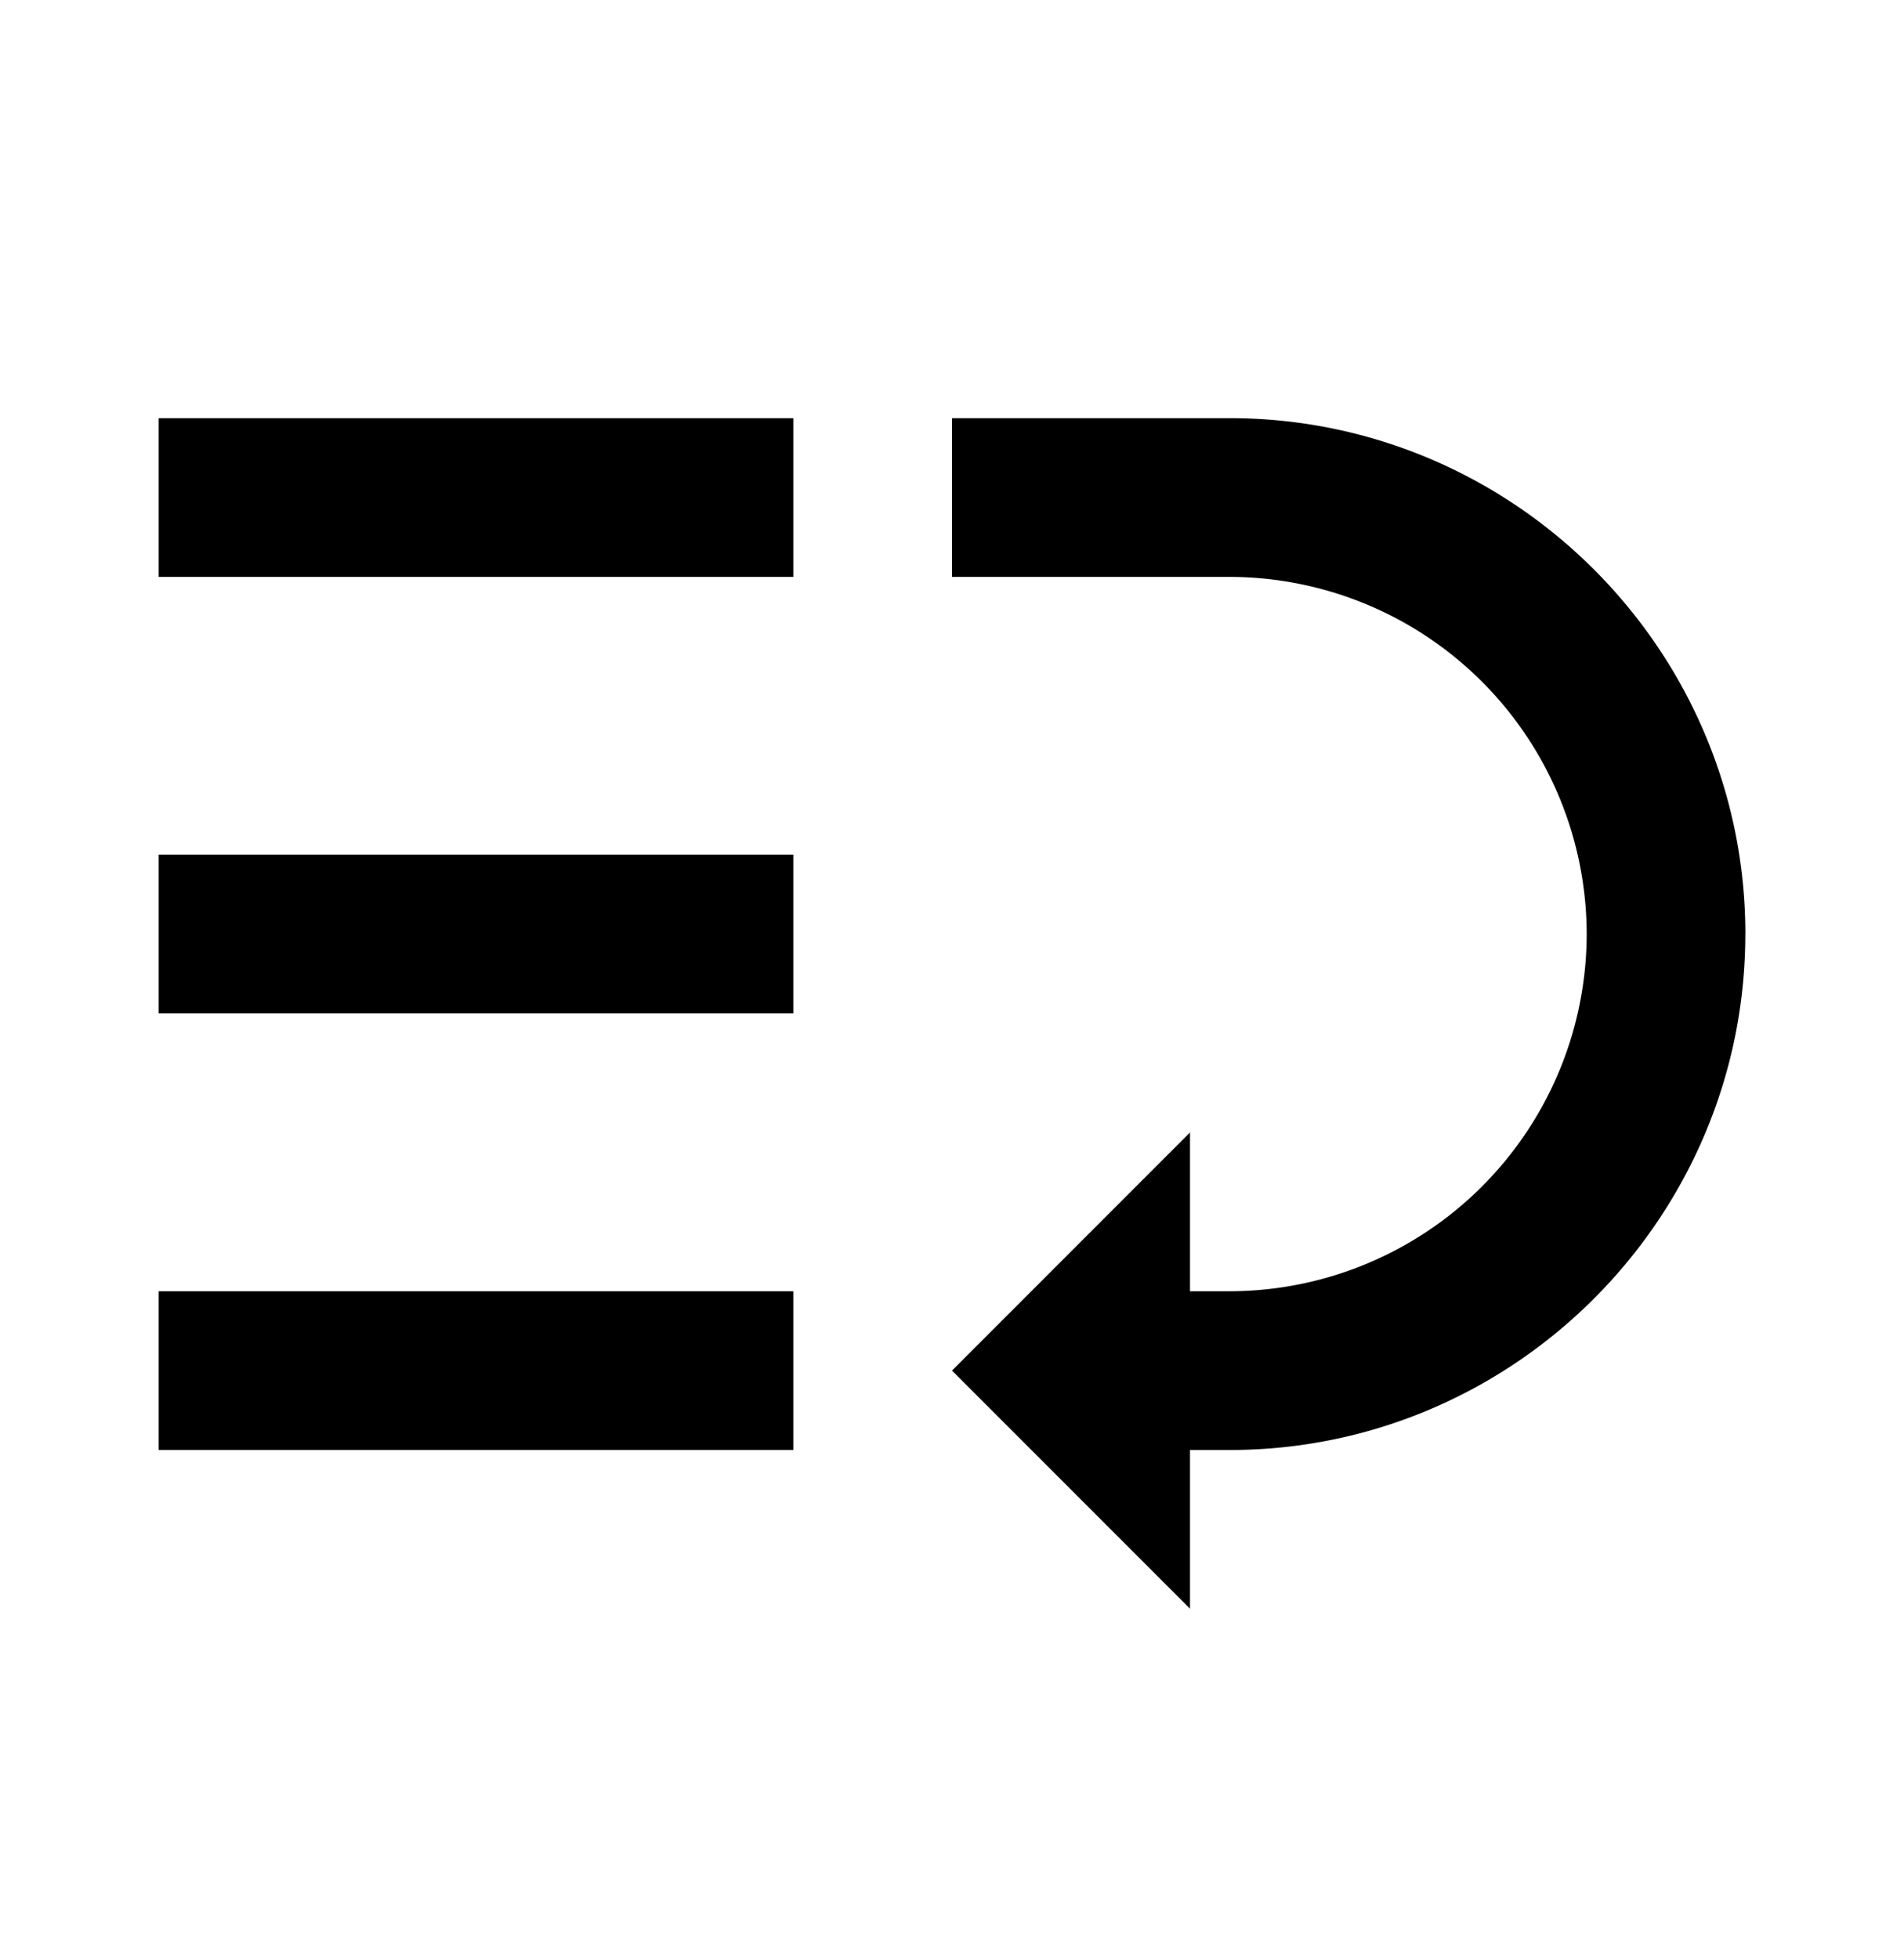 <svg width="35" height="36" fill="none" xmlns="http://www.w3.org/2000/svg"><path d="M14.583 7.683H2.917V10.6h11.666V7.683zm0 8.02H2.917v2.918h11.666v-2.917zm0 8.022H2.917v2.916h11.666v-2.916zm17.5-6.563c0 5.221-4.258 9.48-9.479 9.48h-.729v2.916L17.5 25.183l4.375-4.375v2.917h.73a6.572 6.572 0 006.562-6.563 6.572 6.572 0 00-6.563-6.562H17.5V7.683h5.104c5.221 0 9.48 4.258 9.48 9.48z" fill="#000"/></svg>